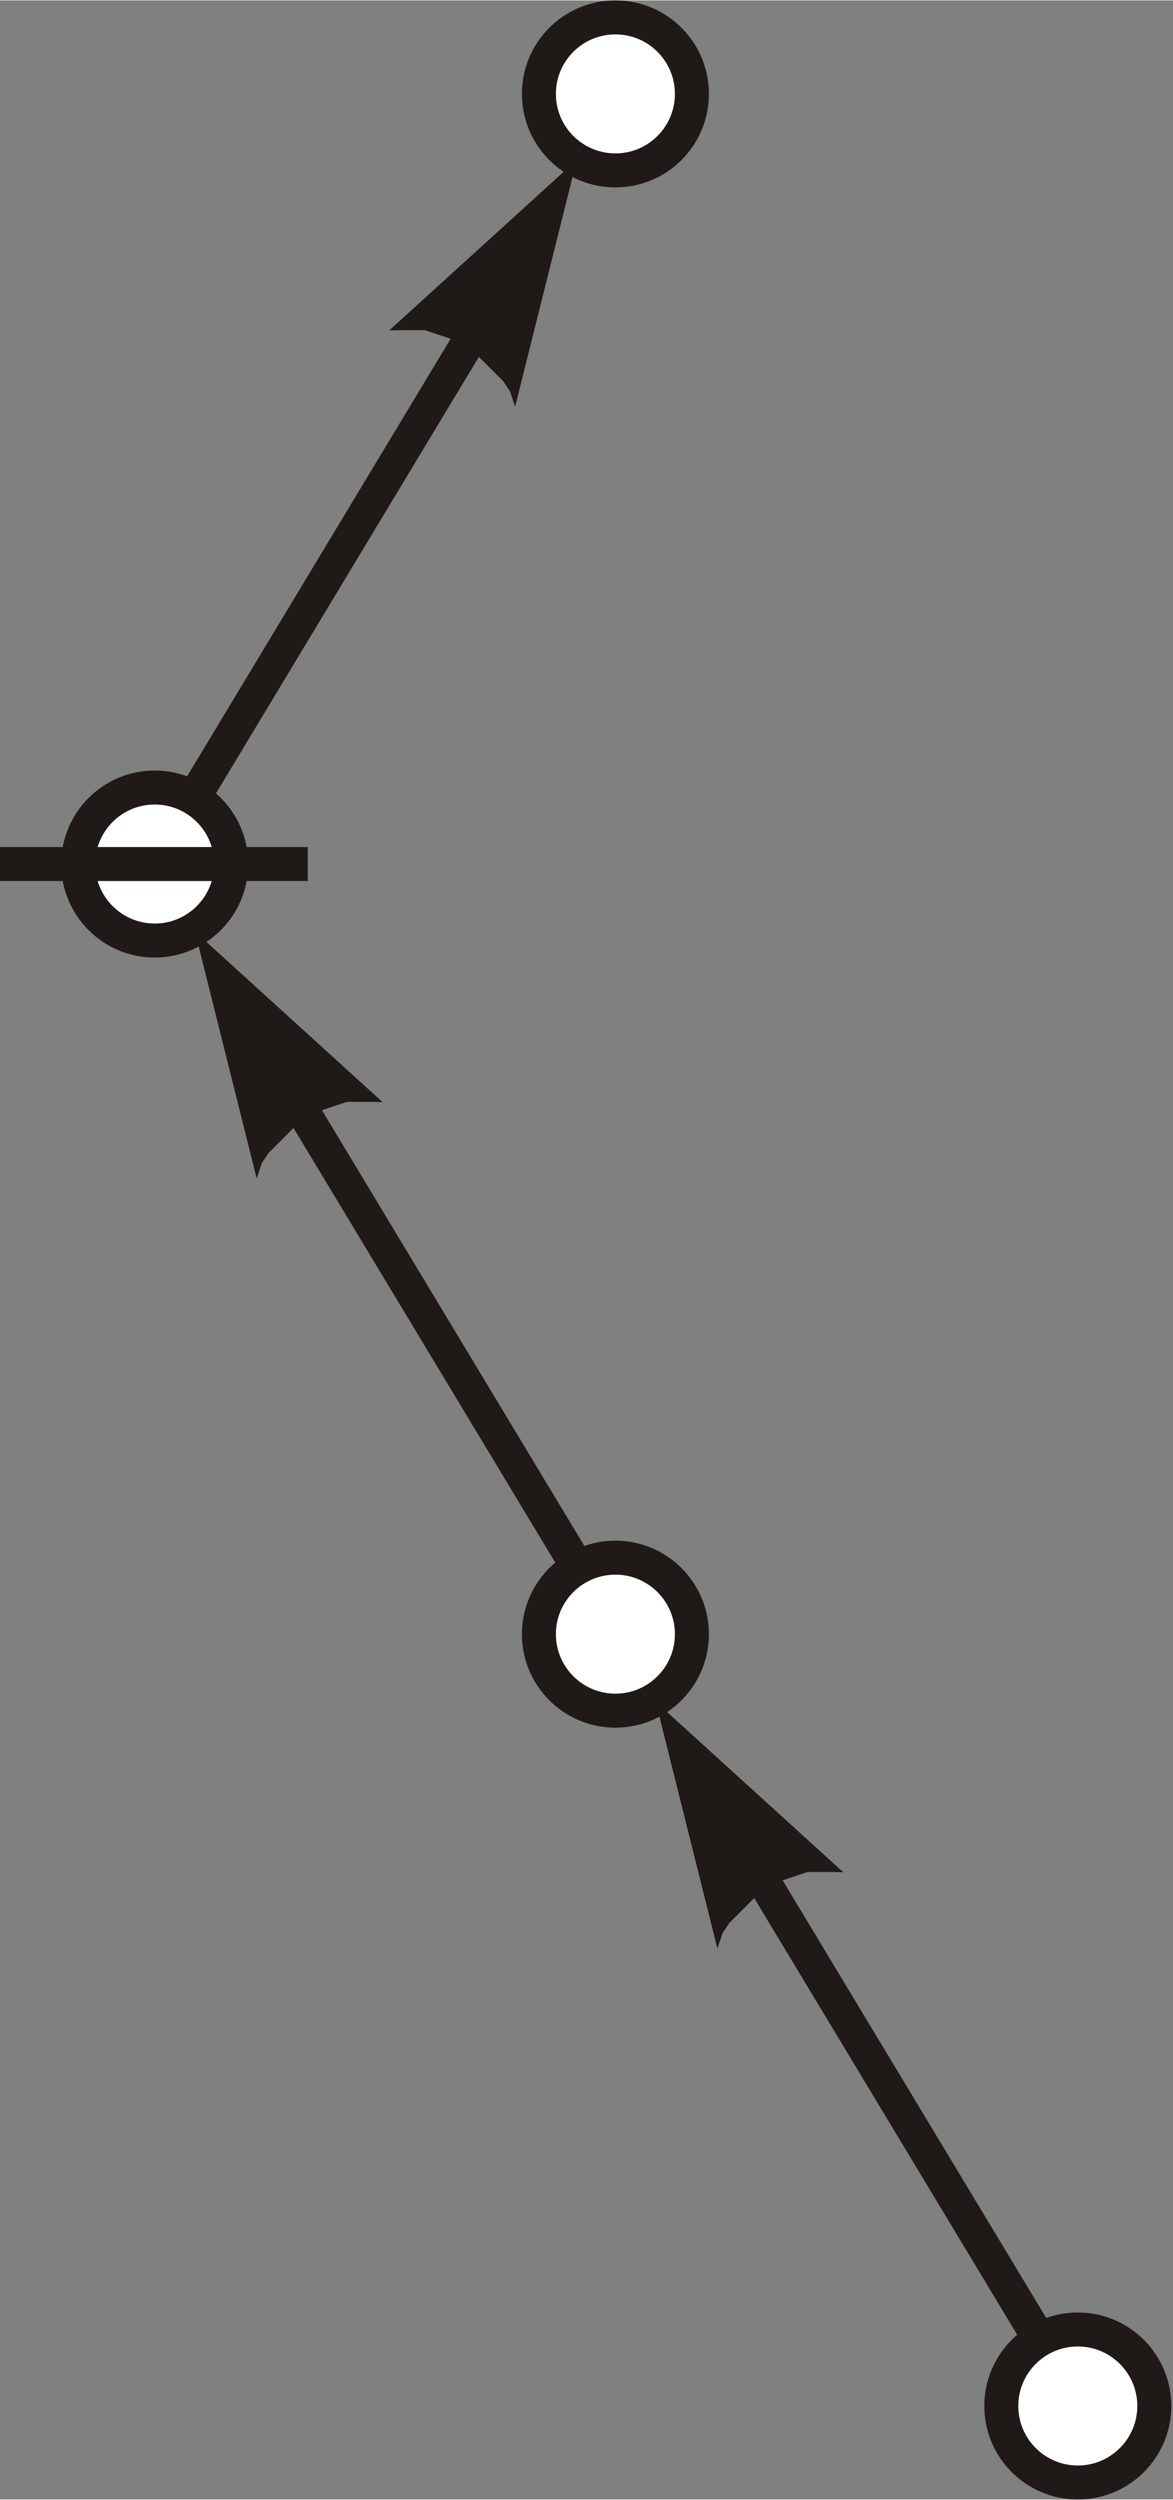 <?xml version="1.0" encoding="UTF-8"?>
<!DOCTYPE svg PUBLIC "-//W3C//DTD SVG 1.1//EN" "http://www.w3.org/Graphics/SVG/1.1/DTD/svg11.dtd">
<!-- Creator: CorelDRAW -->
<svg xmlns="http://www.w3.org/2000/svg" xml:space="preserve" width="3.806in" height="8.111in" style="shape-rendering:geometricPrecision; text-rendering:geometricPrecision; image-rendering:optimizeQuality; fill-rule:evenodd; clip-rule:evenodd"
viewBox="0 0 0.69 1.47"
 xmlns:xlink="http://www.w3.org/1999/xlink">
 <rect x="0" y="0" width="0.69" height="1.47" fill="#808080" stroke="none"/>
 <defs>
  <style type="text/css">
   <![CDATA[
    .str0 {stroke:#1F1A17;stroke-width:0.02}
    .fil2 {fill:none}
    .fil1 {fill:white}
    .fil0 {fill:#1F1A17;fill-rule:nonzero}
   ]]>
  </style>
 </defs>
 <g id="Layer_x0020_1">
  <g>
   <path class="fil0" d="M0.163 0.609l0.209 0.347 -0.017 0.01 -0.209 -0.347 0.017 -0.01zm-0.048 -0.061l0.11 0.1 -0.003 -0 -0.003 -9.20354e-005 -0.003 1.07018e-005 -0.003 0 -0.003 0 -0.003 0 -0.003 0 -0.003 0.001 -0.003 0.001 -0.003 0.001 -0.003 0.001 -0.003 0.001 -0.003 0.001 -0.002 0.001 -0.002 0.001 -0.002 0.001 -0.002 0.001 -0.002 0.002 -0.002 0.002 -0.002 0.002 -0.002 0.002 -0.002 0.002 -0.002 0.002 -0.002 0.002 -0.002 0.002 -0.002 0.002 -0.002 0.002 -0.002 0.003 -0.002 0.003 -0.001 0.003 -0.001 0.003 -0.001 0.003 0 0 -0.036 -0.144z"/>
  </g>
  <g>
   <path class="fil0" d="M0.434 1.062l0.209 0.347 -0.017 0.01 -0.209 -0.347 0.017 -0.01zm-0.048 -0.061l0.11 0.1 -0.003 -0 -0.003 -9.20354e-005 -0.003 1.07018e-005 -0.003 0 -0.003 0 -0.003 0 -0.003 0 -0.003 0.001 -0.003 0.001 -0.003 0.001 -0.003 0.001 -0.003 0.001 -0.003 0.001 -0.002 0.001 -0.002 0.001 -0.002 0.001 -0.002 0.001 -0.002 0.002 -0.002 0.002 -0.002 0.002 -0.002 0.002 -0.002 0.002 -0.002 0.002 -0.002 0.002 -0.002 0.002 -0.002 0.002 -0.002 0.002 -0.002 0.003 -0.002 0.003 -0.001 0.003 -0.001 0.003 -0.001 0.003 0 0 -0.036 -0.144z"/>
  </g>
  <g>
   <path class="fil0" d="M0.308 0.166l-0.209 0.347 -0.017 -0.01 0.209 -0.347 0.017 0.01zm0.031 -0.071l-0.036 0.144 -0.001 -0.003 -0.001 -0.003 -0.001 -0.003 -0.002 -0.003 -0.002 -0.003 -0.002 -0.002 -0.002 -0.002 -0.002 -0.002 -0.002 -0.002 -0.002 -0.002 -0.002 -0.002 -0.002 -0.002 -0.002 -0.002 -0.002 -0.002 -0.002 -0.002 -0.002 -0.001 -0.002 -0.001 -0.002 -0.001 -0.002 -0.001 -0.003 -0.001 -0.003 -0.001 -0.003 -0.001 -0.003 -0.001 -0.003 -0.001 -0.003 -0.001 -0.003 -0 -0.003 -0 -0.003 -0 -0.003 -0 -0.003 -1.07018e-005 -0.003 9.20354e-005 -0.003 0 0 0 0.11 -0.1z"/>
  </g>
  <circle class="fil1 str0" cx="0.362" cy="0.961" r="0.045"/>
  <circle class="fil1 str0" cx="0.634" cy="1.415" r="0.045"/>
  <circle class="fil1 str0" cx="0.091" cy="0.508" r="0.045"/>
  <circle class="fil1 str0" cx="0.362" cy="0.055" r="0.045"/>
  <line class="fil2 str0" x1="-0" y1="0.508" x2="0.181" y2= "0.508" />
 </g>
</svg>
